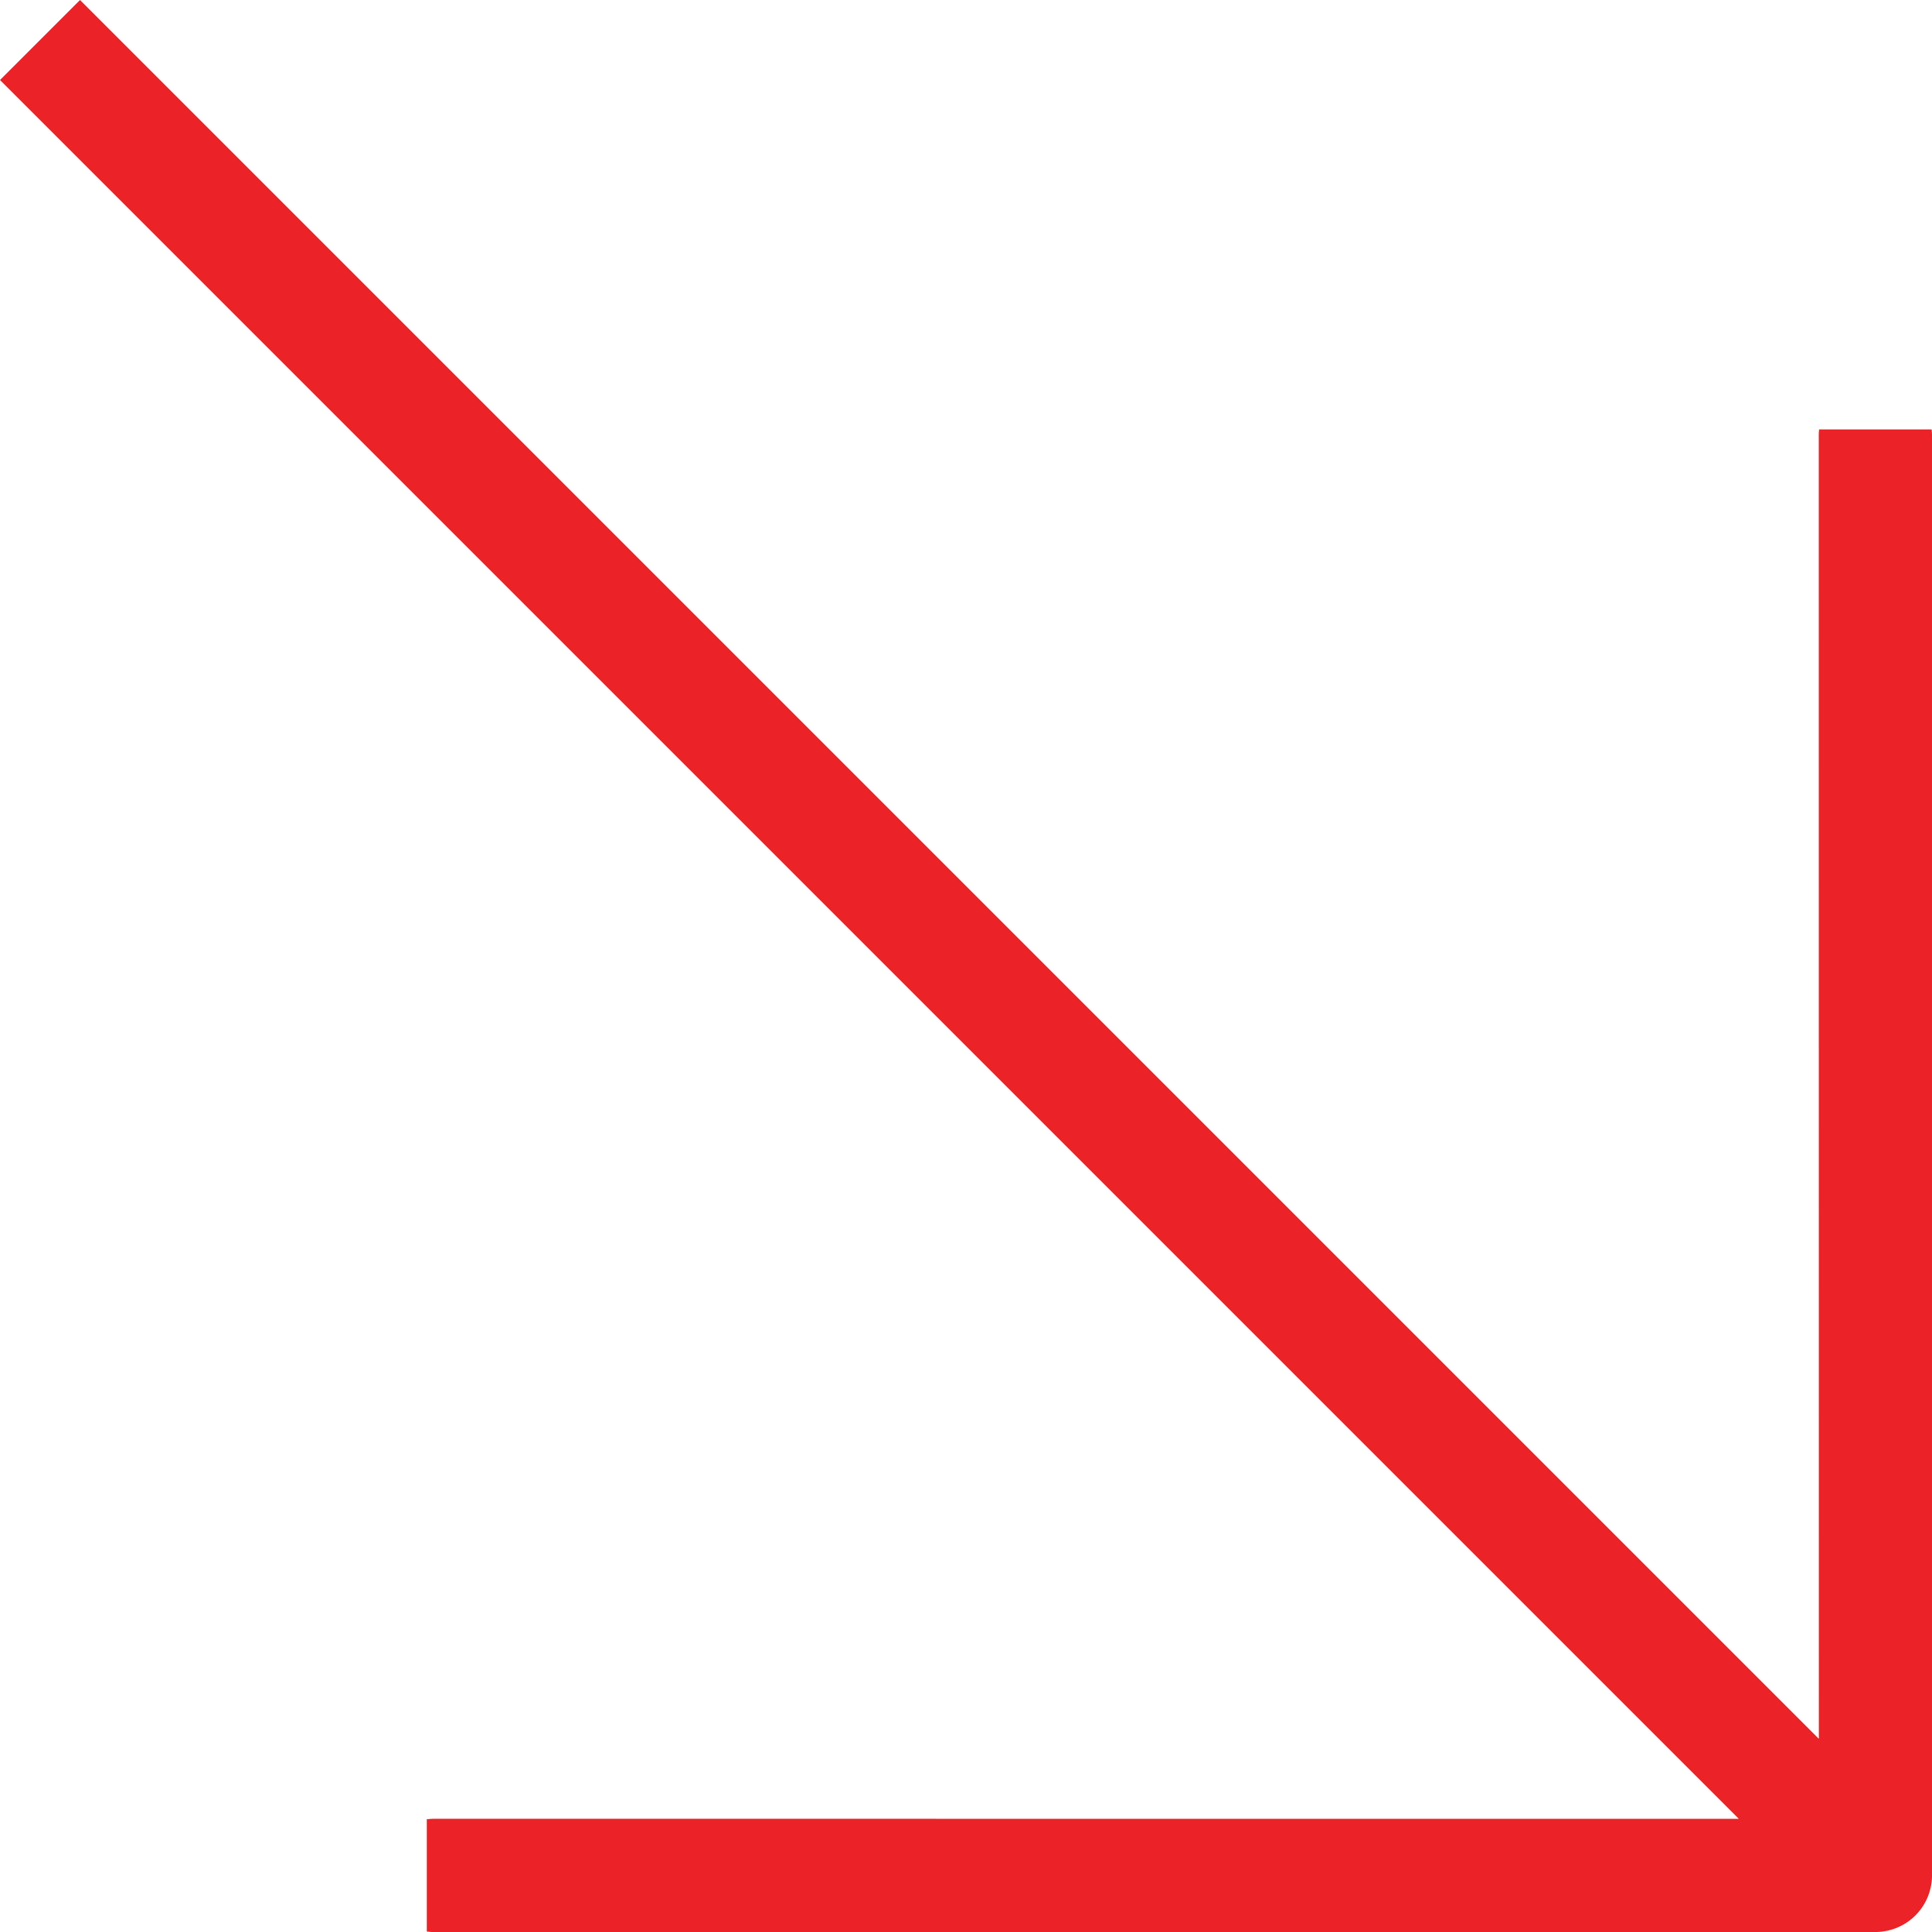 <?xml version="1.0" encoding="UTF-8"?> <svg xmlns="http://www.w3.org/2000/svg" width="364.175" height="364.176" viewBox="0 0 364.175 364.176"> <path id="Subtraction_3" data-name="Subtraction 3" d="M84.882,364.176l-.194,0h-.009a10.834,10.834,0,0,1-1.178-.085V342.929c.167-.021.329-.038.481-.05.344-.033.688-.05,1.024-.05h.029l245.777.015L3.055,15.086,18.14,0,345.9,327.757,345.882,81.98c.005-.343.028-.69.067-1.031h21.214c.038.335.059.676.066,1.015V353.316a10.666,10.666,0,0,1-10.666,10.859H84.882Z" transform="translate(-3.055)" fill="#eb2227"></path> </svg> 